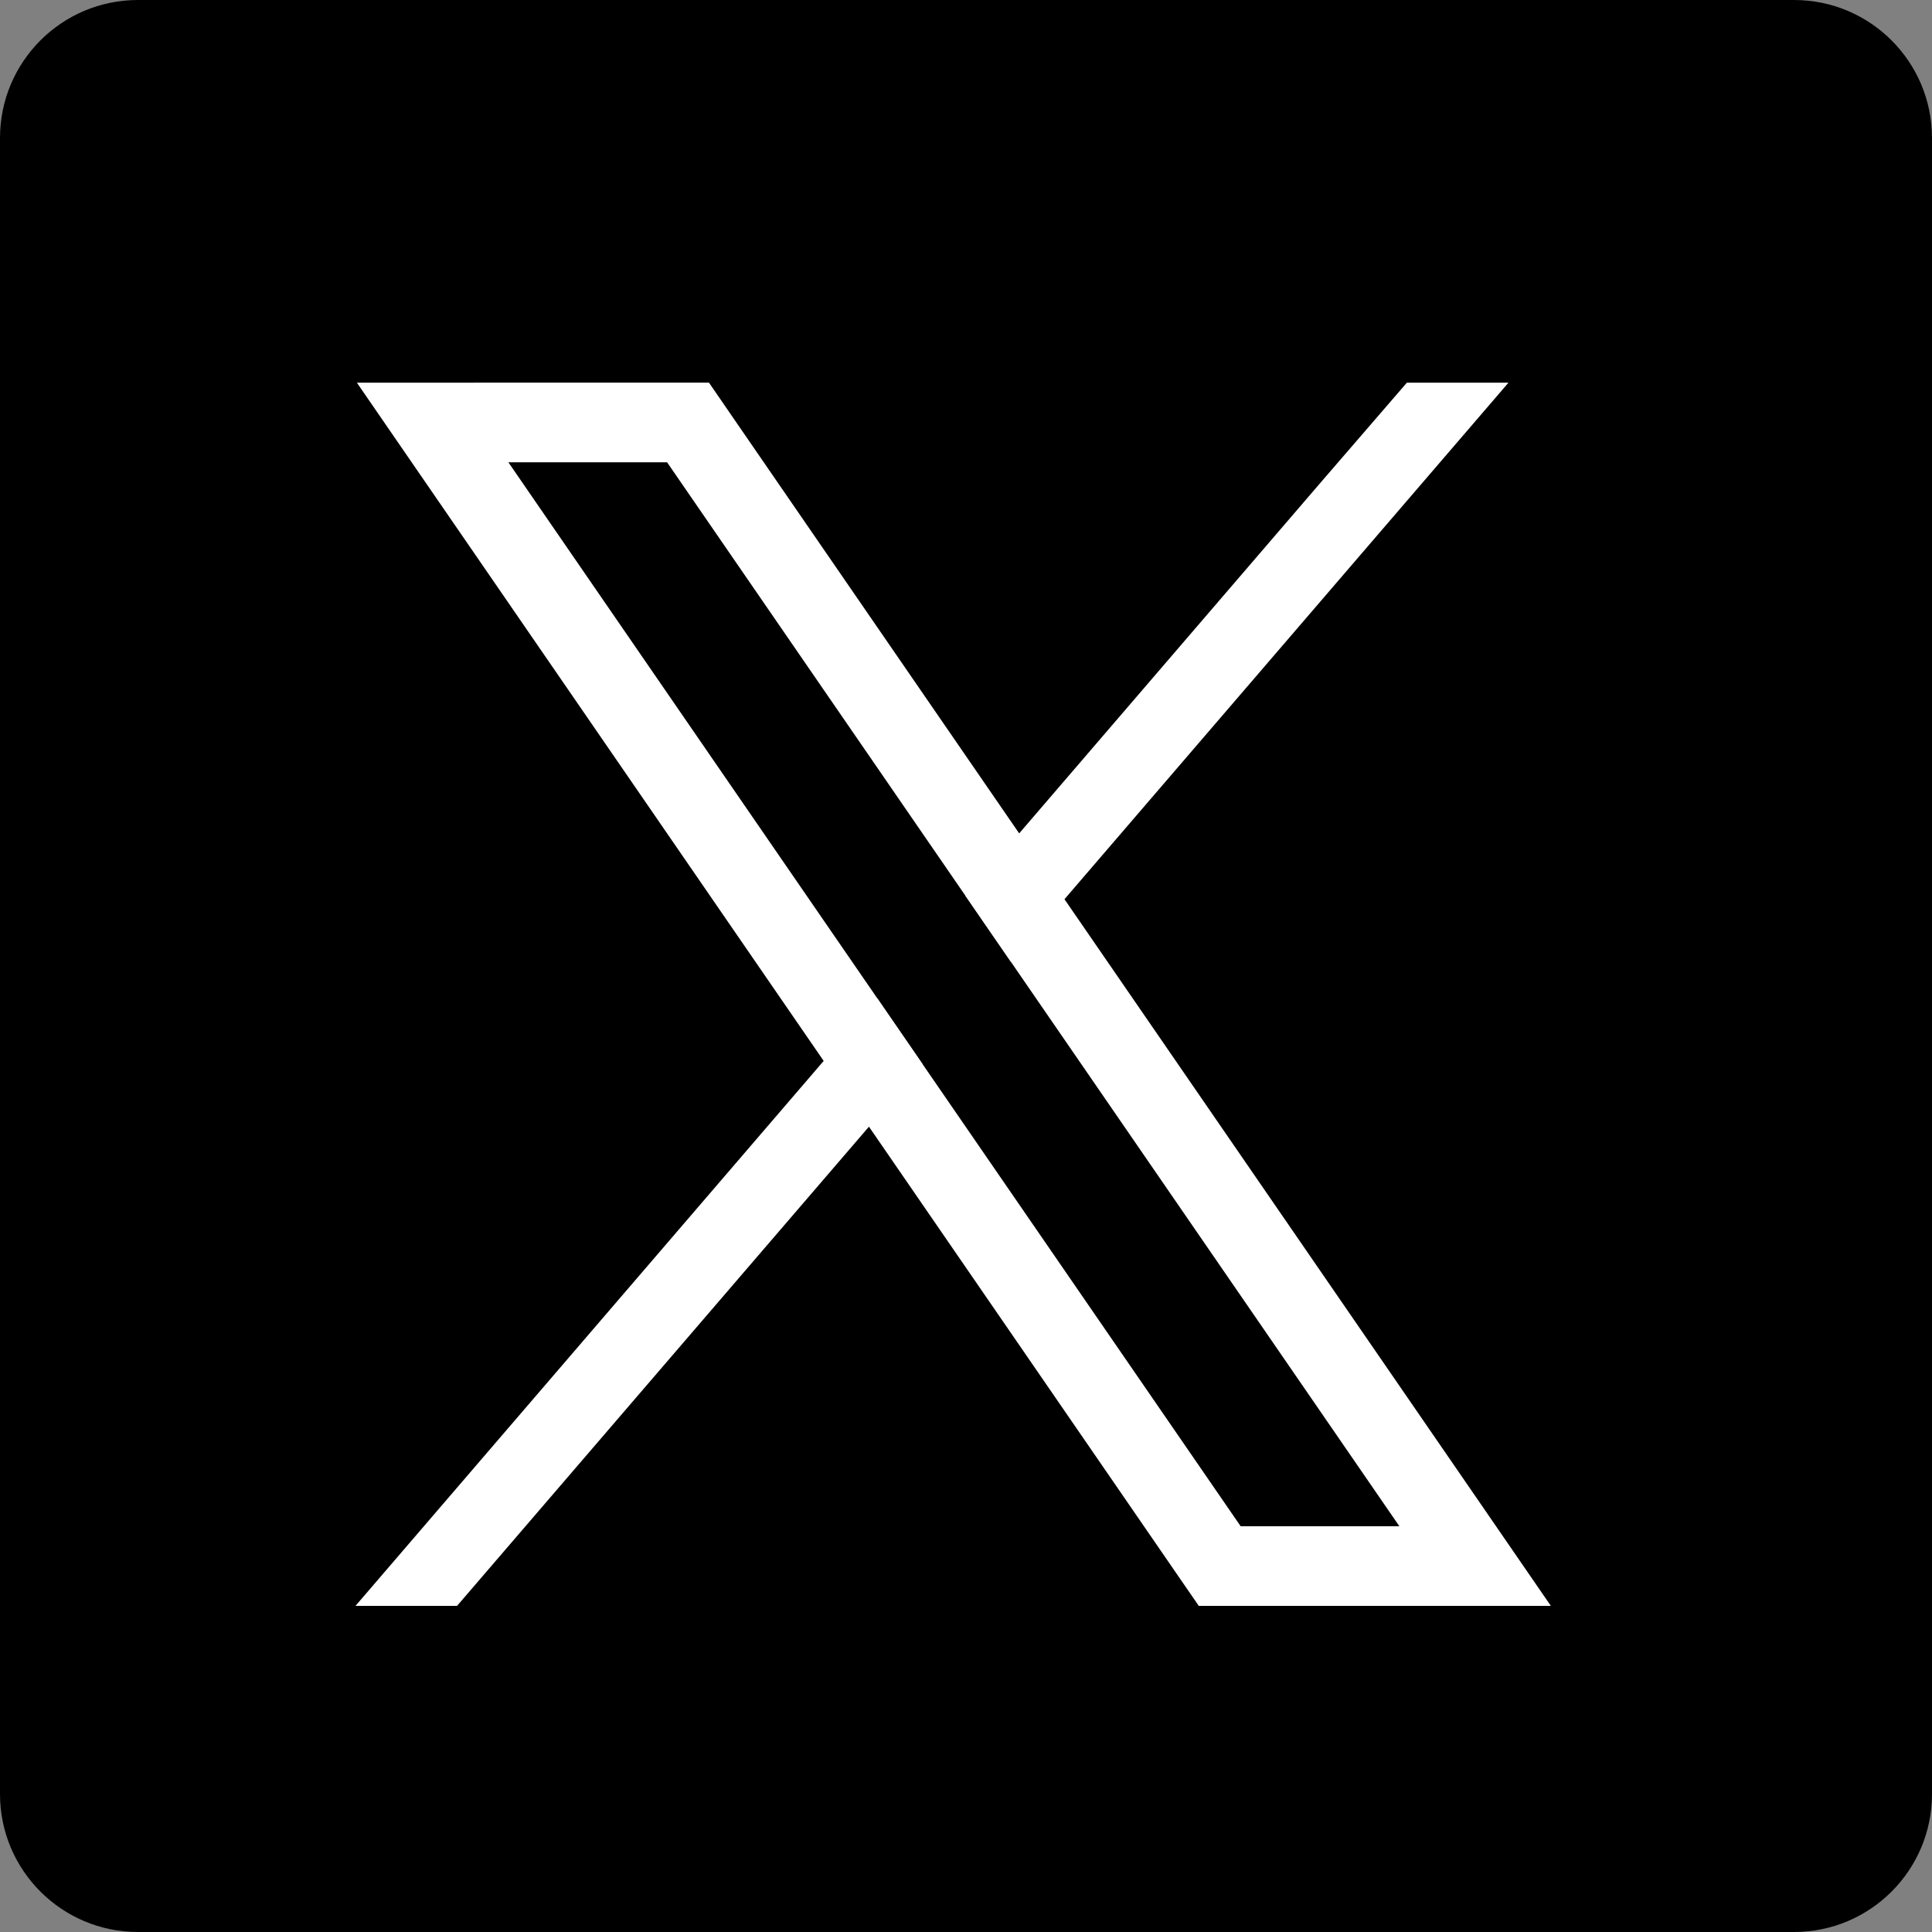 <?xml version="1.0" encoding="utf-8"?>
<!-- Generator: Adobe Illustrator 16.0.0, SVG Export Plug-In . SVG Version: 6.00 Build 0)  -->
<!DOCTYPE svg PUBLIC "-//W3C//DTD SVG 1.1//EN" "http://www.w3.org/Graphics/SVG/1.1/DTD/svg11.dtd">
<svg version="1.1" id="レイヤー_1" xmlns="http://www.w3.org/2000/svg" xmlns:xlink="http://www.w3.org/1999/xlink" x="0px"
	 y="0px" width="60px" height="60px" viewBox="0 0 60 60" enable-background="new 0 0 60 60" xml:space="preserve">
<rect x="0" y="0" width="60" height="60" fill="#808080" stroke="none"/>
<path d="M4.286,0h51.429C58.082,0,60,1.918,60,4.286v51.429C60,58.082,58.082,60,55.715,60H4.286C1.918,60,0,58.082,0,55.715V4.286
	C0,1.918,1.918,0,4.286,0z"/>
<g>
	<path fill="#FFFFFF" d="M45.496,45.997L33.058,27.926l-1.406-2.044l-8.897-12.926l-0.737-1.072H11.083l2.667,3.875L25.58,32.948
		l1.406,2.042l9.506,13.812l0.737,1.07h10.934L45.496,45.997z M38.529,47.398L28.653,33.05l-1.406-2.043L15.788,14.357h4.929
		l9.268,13.465l1.406,2.043l12.067,17.533H38.529z"/>
	<polygon fill="#FFFFFF" points="27.247,31.007 28.653,33.05 26.986,34.99 14.194,49.872 11.04,49.872 25.58,32.948 	"/>
	<polygon fill="#FFFFFF" points="46.847,11.884 33.058,27.926 31.391,29.865 29.984,27.822 31.651,25.882 40.992,15.011 
		43.692,11.884 	"/>
</g>
</svg>
